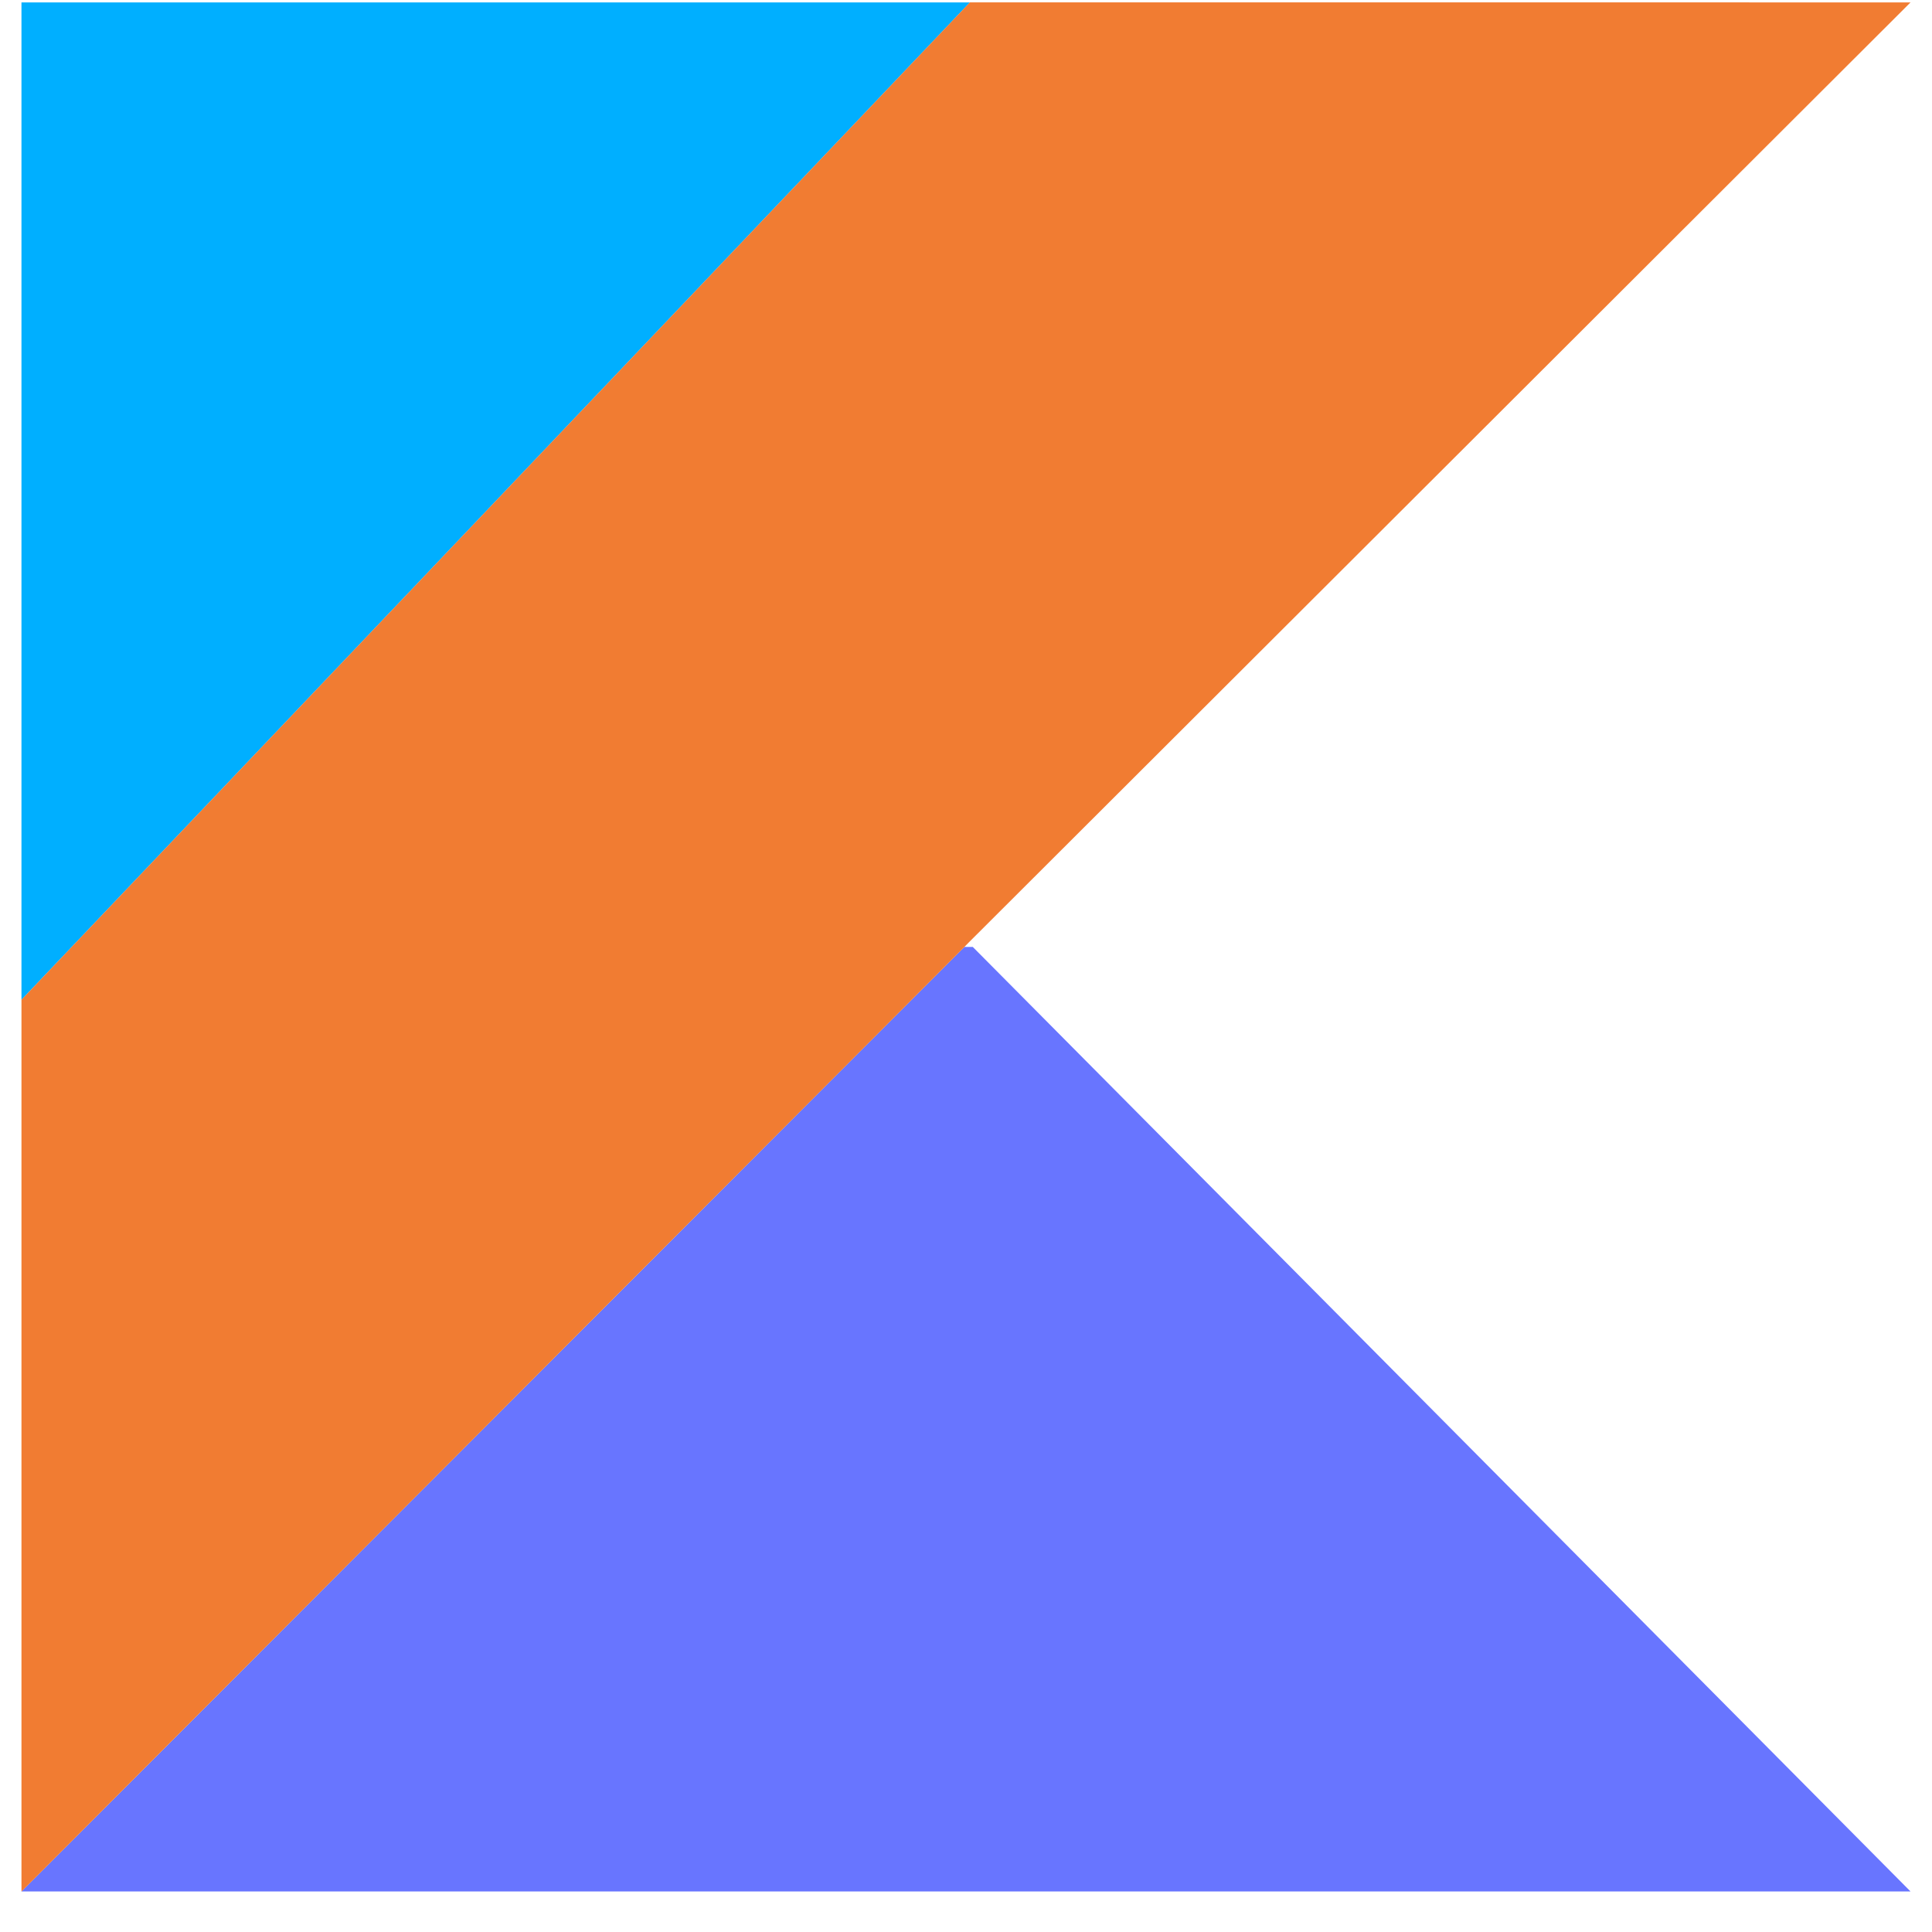 <?xml version="1.0" standalone="no"?><!DOCTYPE svg PUBLIC "-//W3C//DTD SVG 1.1//EN" "http://www.w3.org/Graphics/SVG/1.1/DTD/svg11.dtd"><svg t="1714116708711" class="icon" viewBox="0 0 1024 1024" version="1.1" xmlns="http://www.w3.org/2000/svg" p-id="2146" xmlns:xlink="http://www.w3.org/1999/xlink" width="200" height="200"><path d="M514.094 1.274H11.378v528.657z" fill="#00AFFF" p-id="2147"></path><path d="M515.595 501.897h-4.46L11.378 1002.519h1001.244z" fill="#6875FF" p-id="2148"></path><path d="M1012.622 1.274L513.343 499.644l-2.207 2.276-499.758 500.622V529.909l26.647-28.035 476.046-500.622z" fill="#F17C32" p-id="2149"></path></svg>